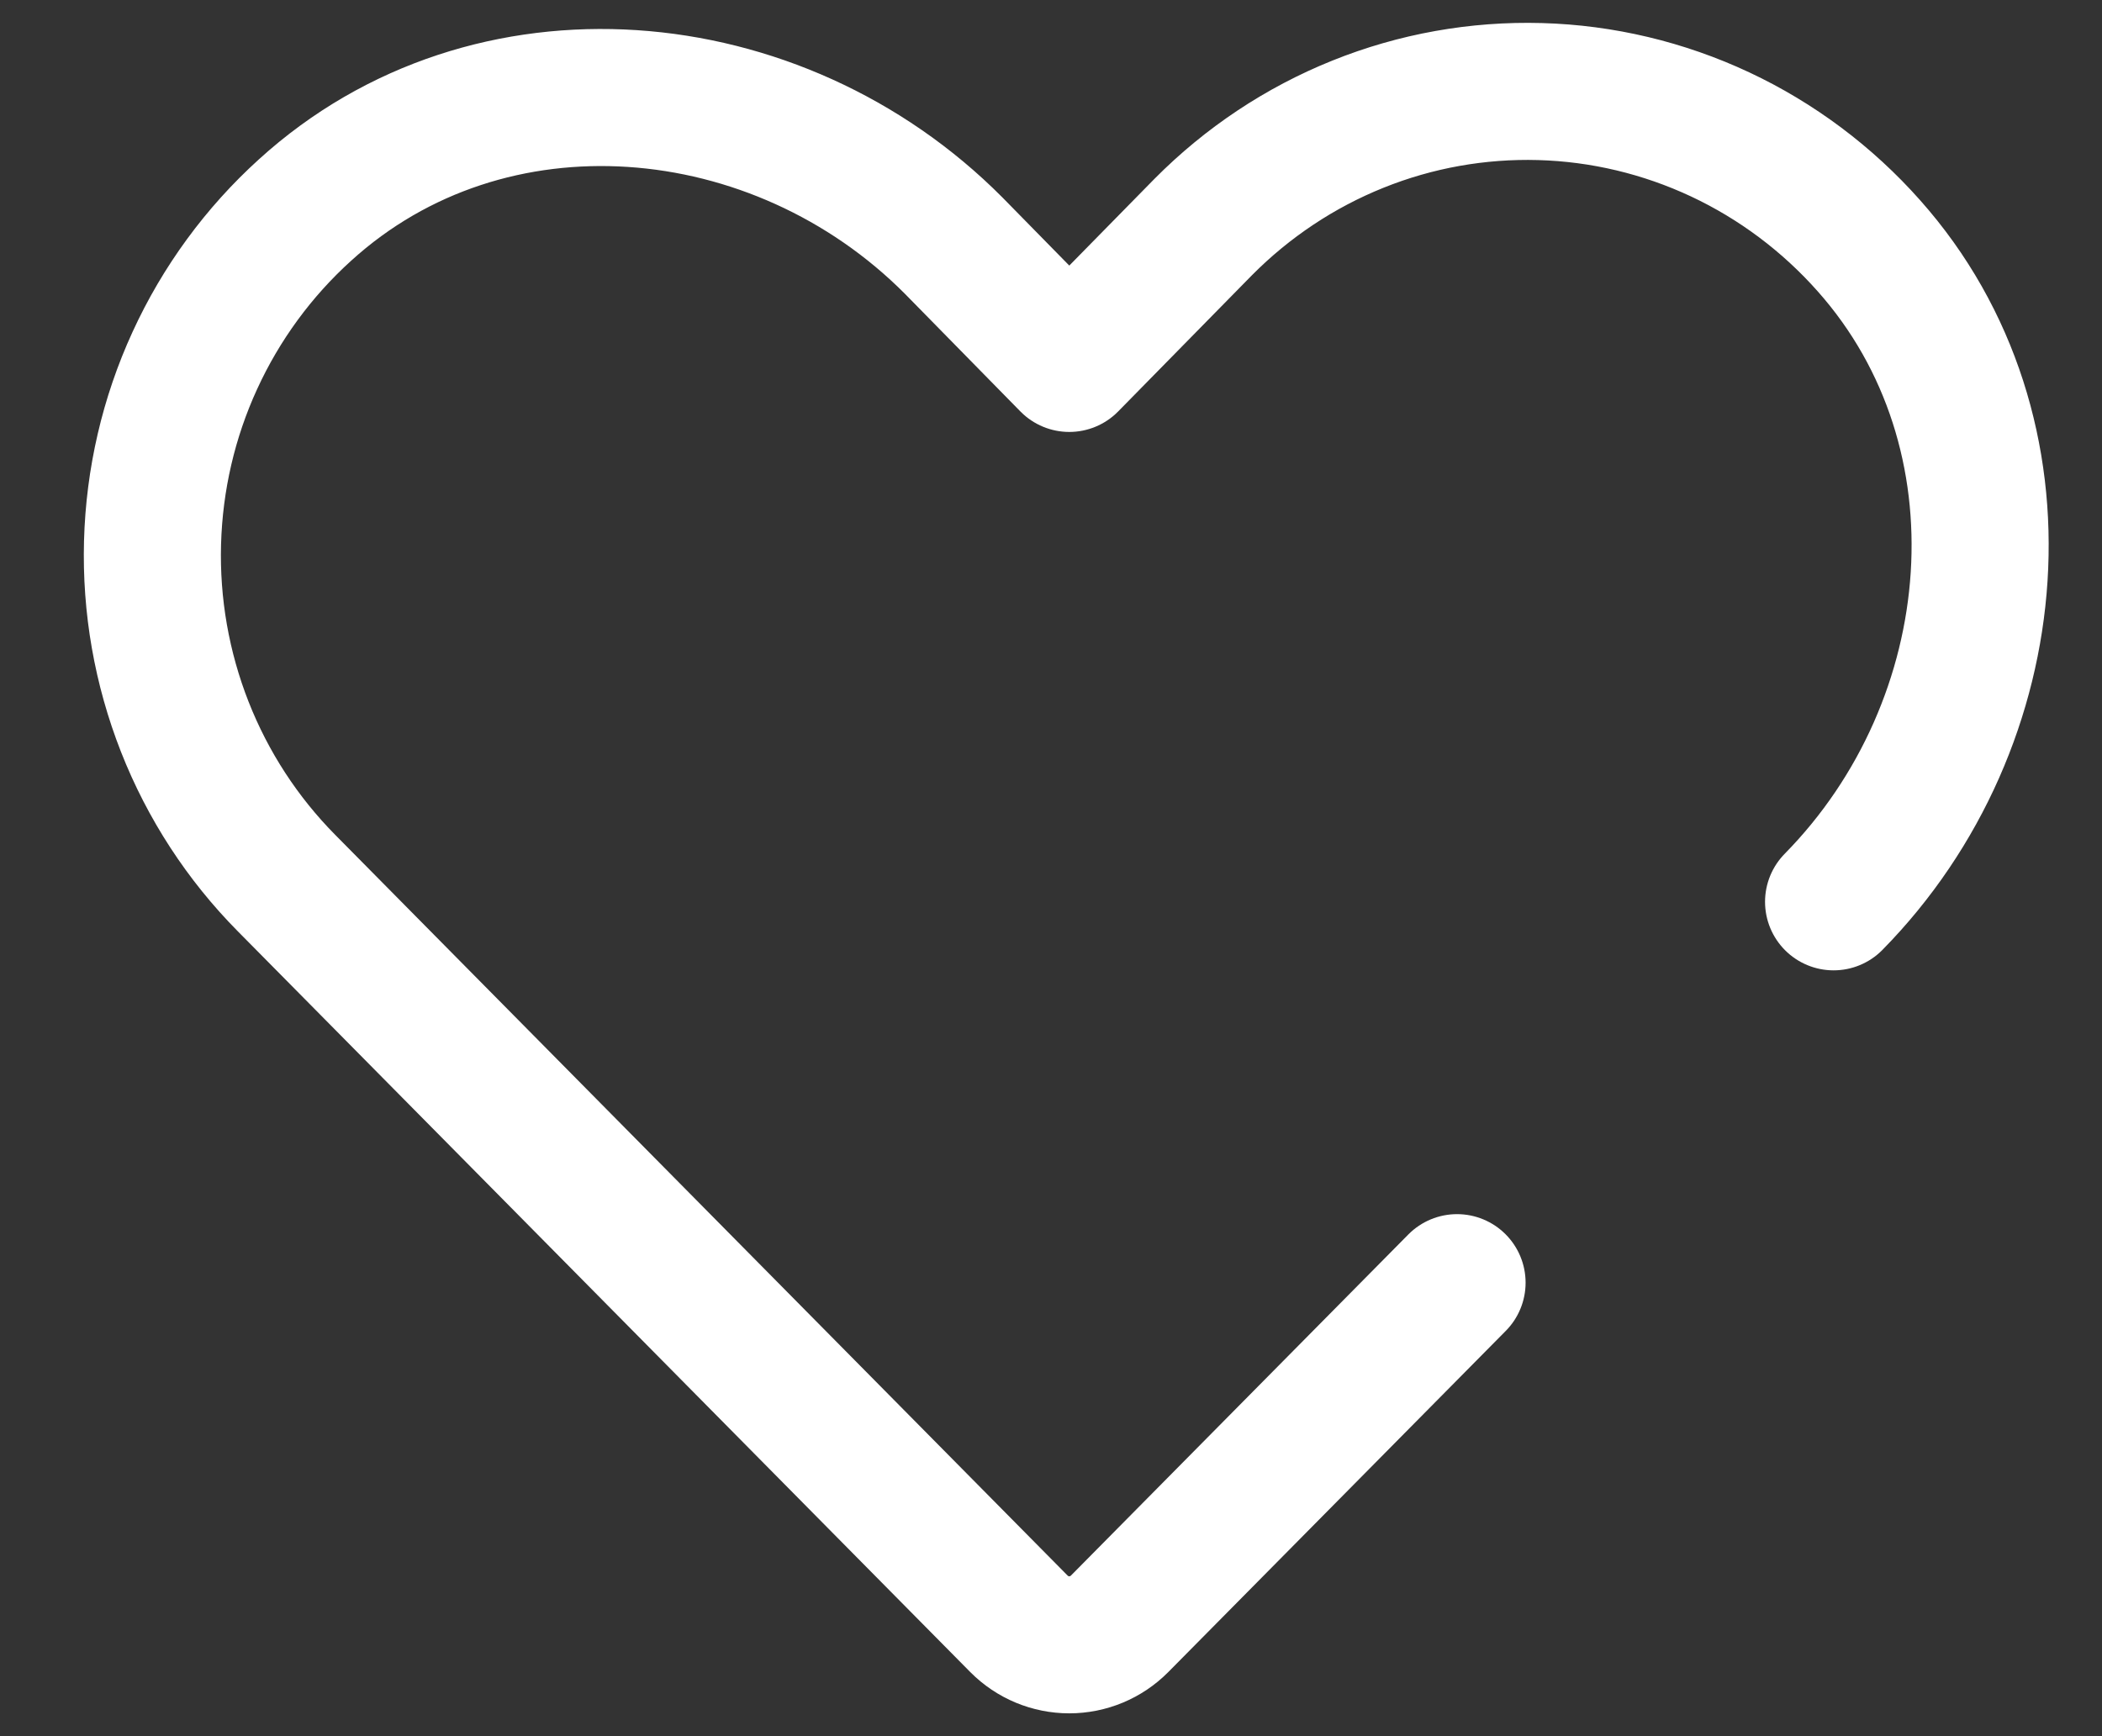<svg width="23" height="19" viewBox="0 0 23 19" fill="none" xmlns="http://www.w3.org/2000/svg">
<rect x="0" y="0" width="23" height="19" fill="#333333" stroke="none"/>
<path d="M20.063 9.869C21.982 7.918 22.262 4.728 20.449 2.689C19.994 2.176 19.44 1.761 18.822 1.471C18.203 1.181 17.533 1.021 16.851 1.002C16.169 0.983 15.491 1.104 14.858 1.359C14.224 1.614 13.649 1.997 13.166 2.484L11.7 3.977L10.436 2.689C8.507 0.748 5.353 0.465 3.337 2.299C2.829 2.759 2.419 3.319 2.132 3.945C1.845 4.57 1.688 5.248 1.669 5.938C1.65 6.627 1.77 7.313 2.022 7.954C2.274 8.595 2.653 9.177 3.135 9.664L11.15 17.771C11.296 17.918 11.494 18 11.7 18C11.906 18 12.104 17.918 12.25 17.771L15.943 14.037" stroke="white" stroke-width="1.5" stroke-linecap="round" stroke-linejoin="round"/>
</svg>
